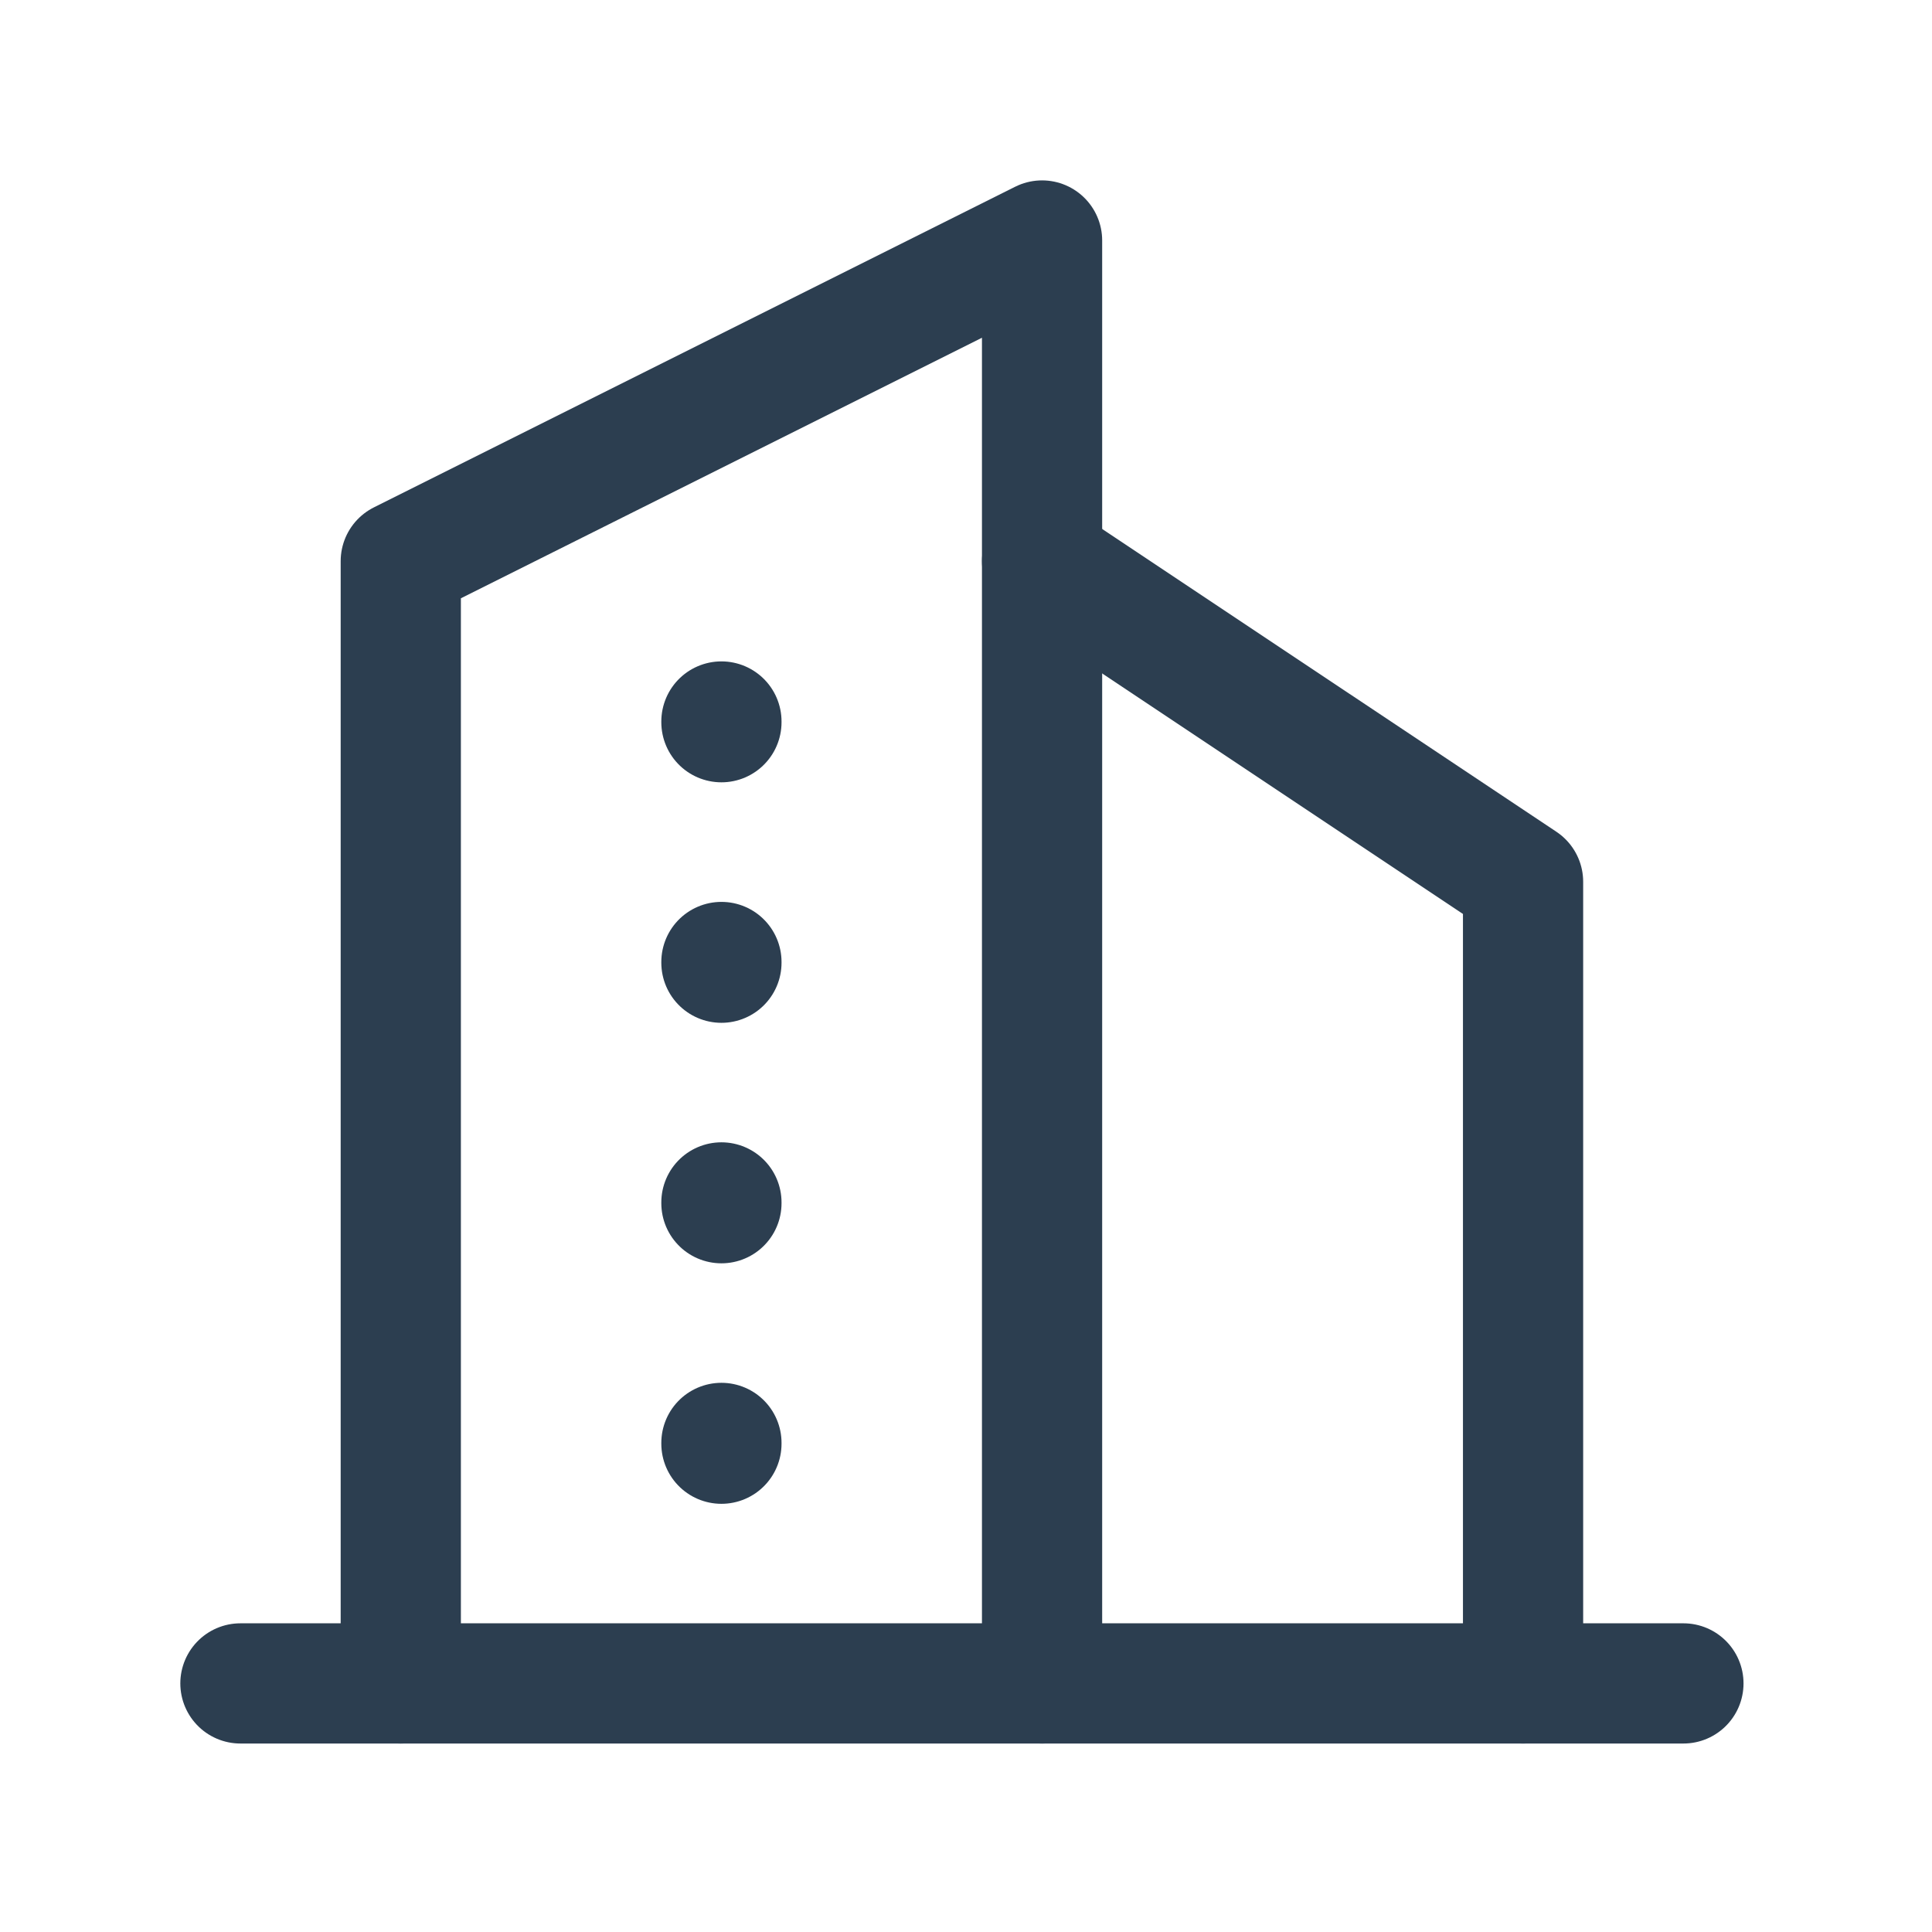 <?xml version="1.0" encoding="utf-8"?>
<svg xmlns="http://www.w3.org/2000/svg" fill="none" height="100%" overflow="visible" preserveAspectRatio="none" style="display: block;" viewBox="0 0 27 27" width="100%">
<g clip-path="url(#clip0_0_3852)" id="Frame">
<g id="Vector">
</g>
<path d="M3.36 23.526H23.526" id="Vector_2" stroke="#2C3E50" stroke-linecap="round" stroke-linejoin="round" stroke-width="1.68"/>
<path d="M5.601 23.526V7.842L14.563 3.361V23.526" id="Vector_3" stroke="#2C3E50" stroke-linecap="round" stroke-linejoin="round" stroke-width="1.68"/>
<path d="M21.285 23.526V12.323L14.563 7.842" id="Vector_4" stroke="#2C3E50" stroke-linecap="round" stroke-linejoin="round" stroke-width="1.68"/>
<path d="M10.082 10.083V10.093" id="Vector_5" stroke="#2C3E50" stroke-linecap="round" stroke-linejoin="round" stroke-width="1.68"/>
<path d="M10.082 13.444V13.454" id="Vector_6" stroke="#2C3E50" stroke-linecap="round" stroke-linejoin="round" stroke-width="1.68"/>
<path d="M10.082 16.804V16.815" id="Vector_7" stroke="#2C3E50" stroke-linecap="round" stroke-linejoin="round" stroke-width="1.68"/>
<path d="M10.082 20.165V20.176" id="Vector_8" stroke="#2C3E50" stroke-linecap="round" stroke-linejoin="round" stroke-width="1.68"/>
</g>
<defs>
<clipPath id="clip0_0_3852">
<rect fill="white" height="26.887" width="26.887"/>
</clipPath>
</defs>
</svg>